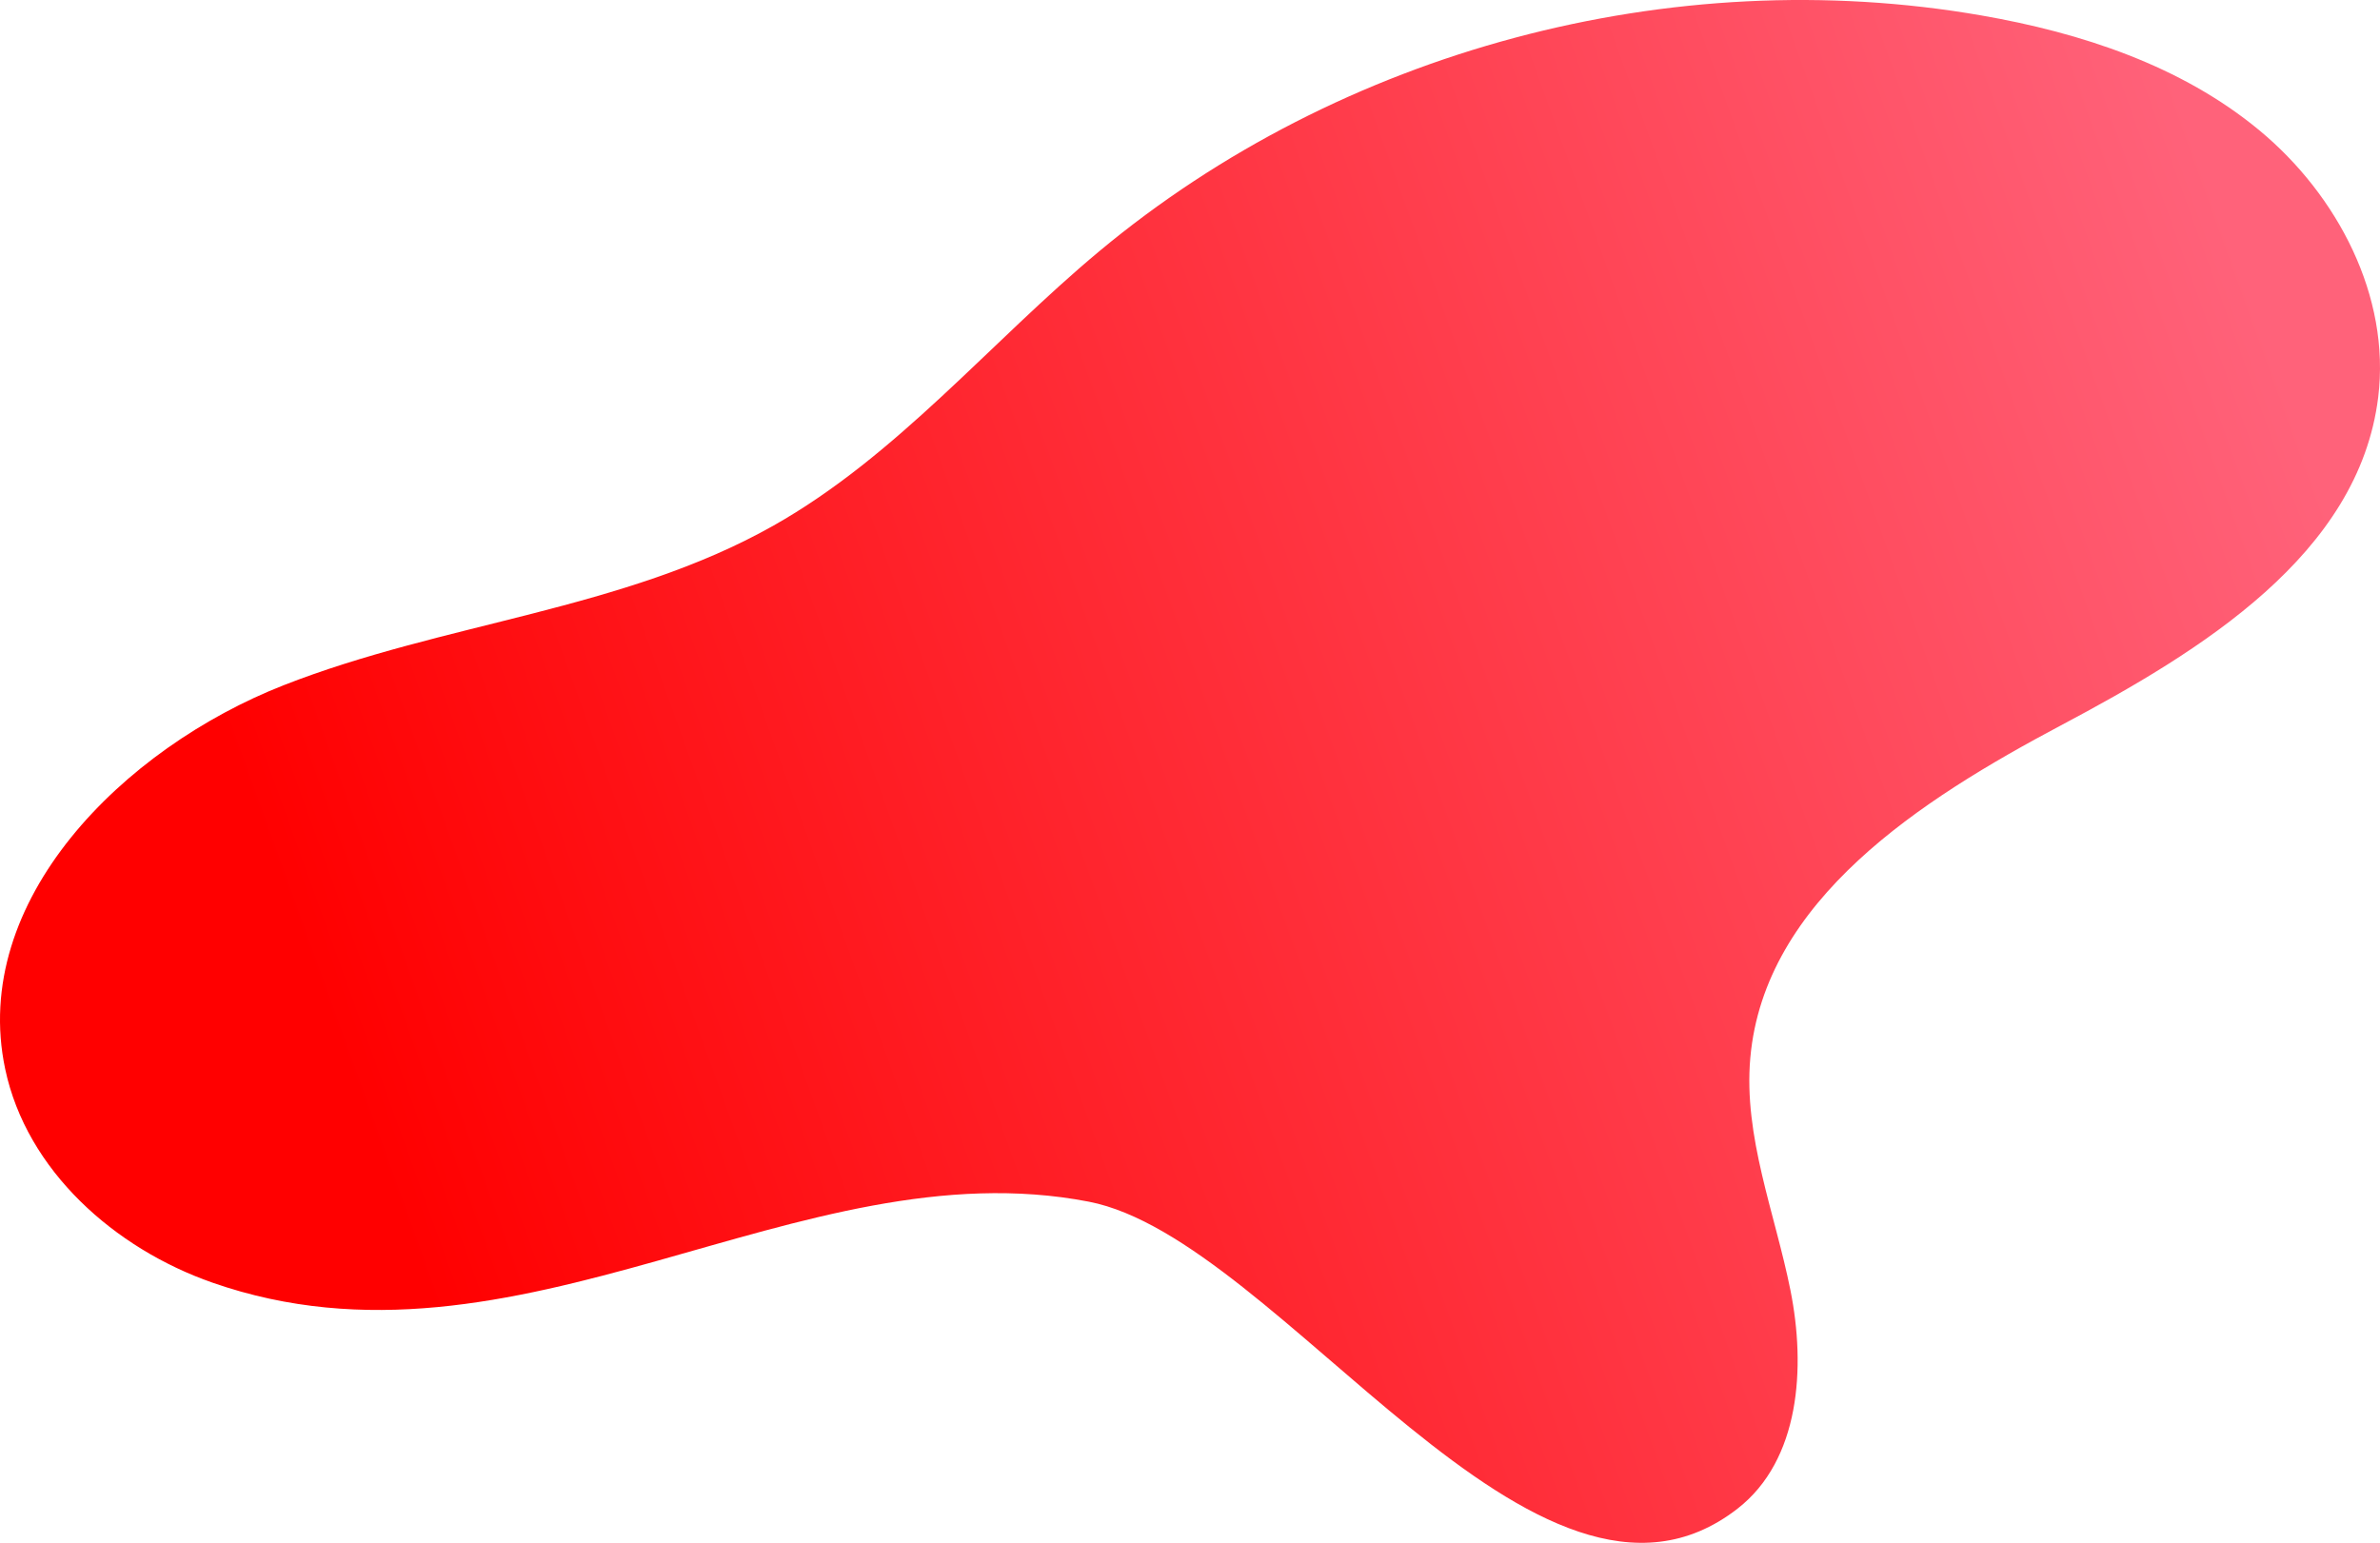 <?xml version="1.0" encoding="UTF-8"?>
<svg id="_レイヤー_2" data-name="レイヤー 2" xmlns="http://www.w3.org/2000/svg" width="576.483" height="373.75" xmlns:xlink="http://www.w3.org/1999/xlink" viewBox="0 0 576.483 373.75">
  <defs>
    <style>
      .cls-1 {
        fill: url(#_名称未設定グラデーション_30);
      }
    </style>
    <linearGradient id="_名称未設定グラデーション_30" data-name="名称未設定グラデーション 30" x1="96.469" y1="295.128" x2="565.972" y2="125.851" gradientUnits="userSpaceOnUse">
      <stop offset="0" stop-color="red"/>
      <stop offset=".999" stop-color="#ff627a"/>
    </linearGradient>
  </defs>
  <g id="_レイヤー_1-2" data-name="レイヤー 1">
    <path class="cls-1" d="M420.888,365.455c15.092-11.751,16.548-34.146,12.79-52.901-3.758-18.754-11.404-37.223-9.72-56.276,3.382-38.26,41.329-62.565,75.259-80.565,33.93-18,72.14-41.381,76.831-79.503,3.003-24.409-9.827-48.917-28.758-64.616-18.93-15.699-43.177-23.652-67.407-27.859-74.946-13.015-155.178,8.443-213.621,57.133-26.5,22.078-48.932,49.548-78.973,66.496-36.308,20.483-79.809,23.418-118.616,38.645C29.866,181.236-7.374,218.194,1.258,258.978c5.203,24.586,26.492,43.467,50.219,51.749,73.964,25.816,141.949-33.218,212.244-19.622,46.417,8.978,108.609,112.156,157.167,74.35Z"/>
  </g>
</svg>